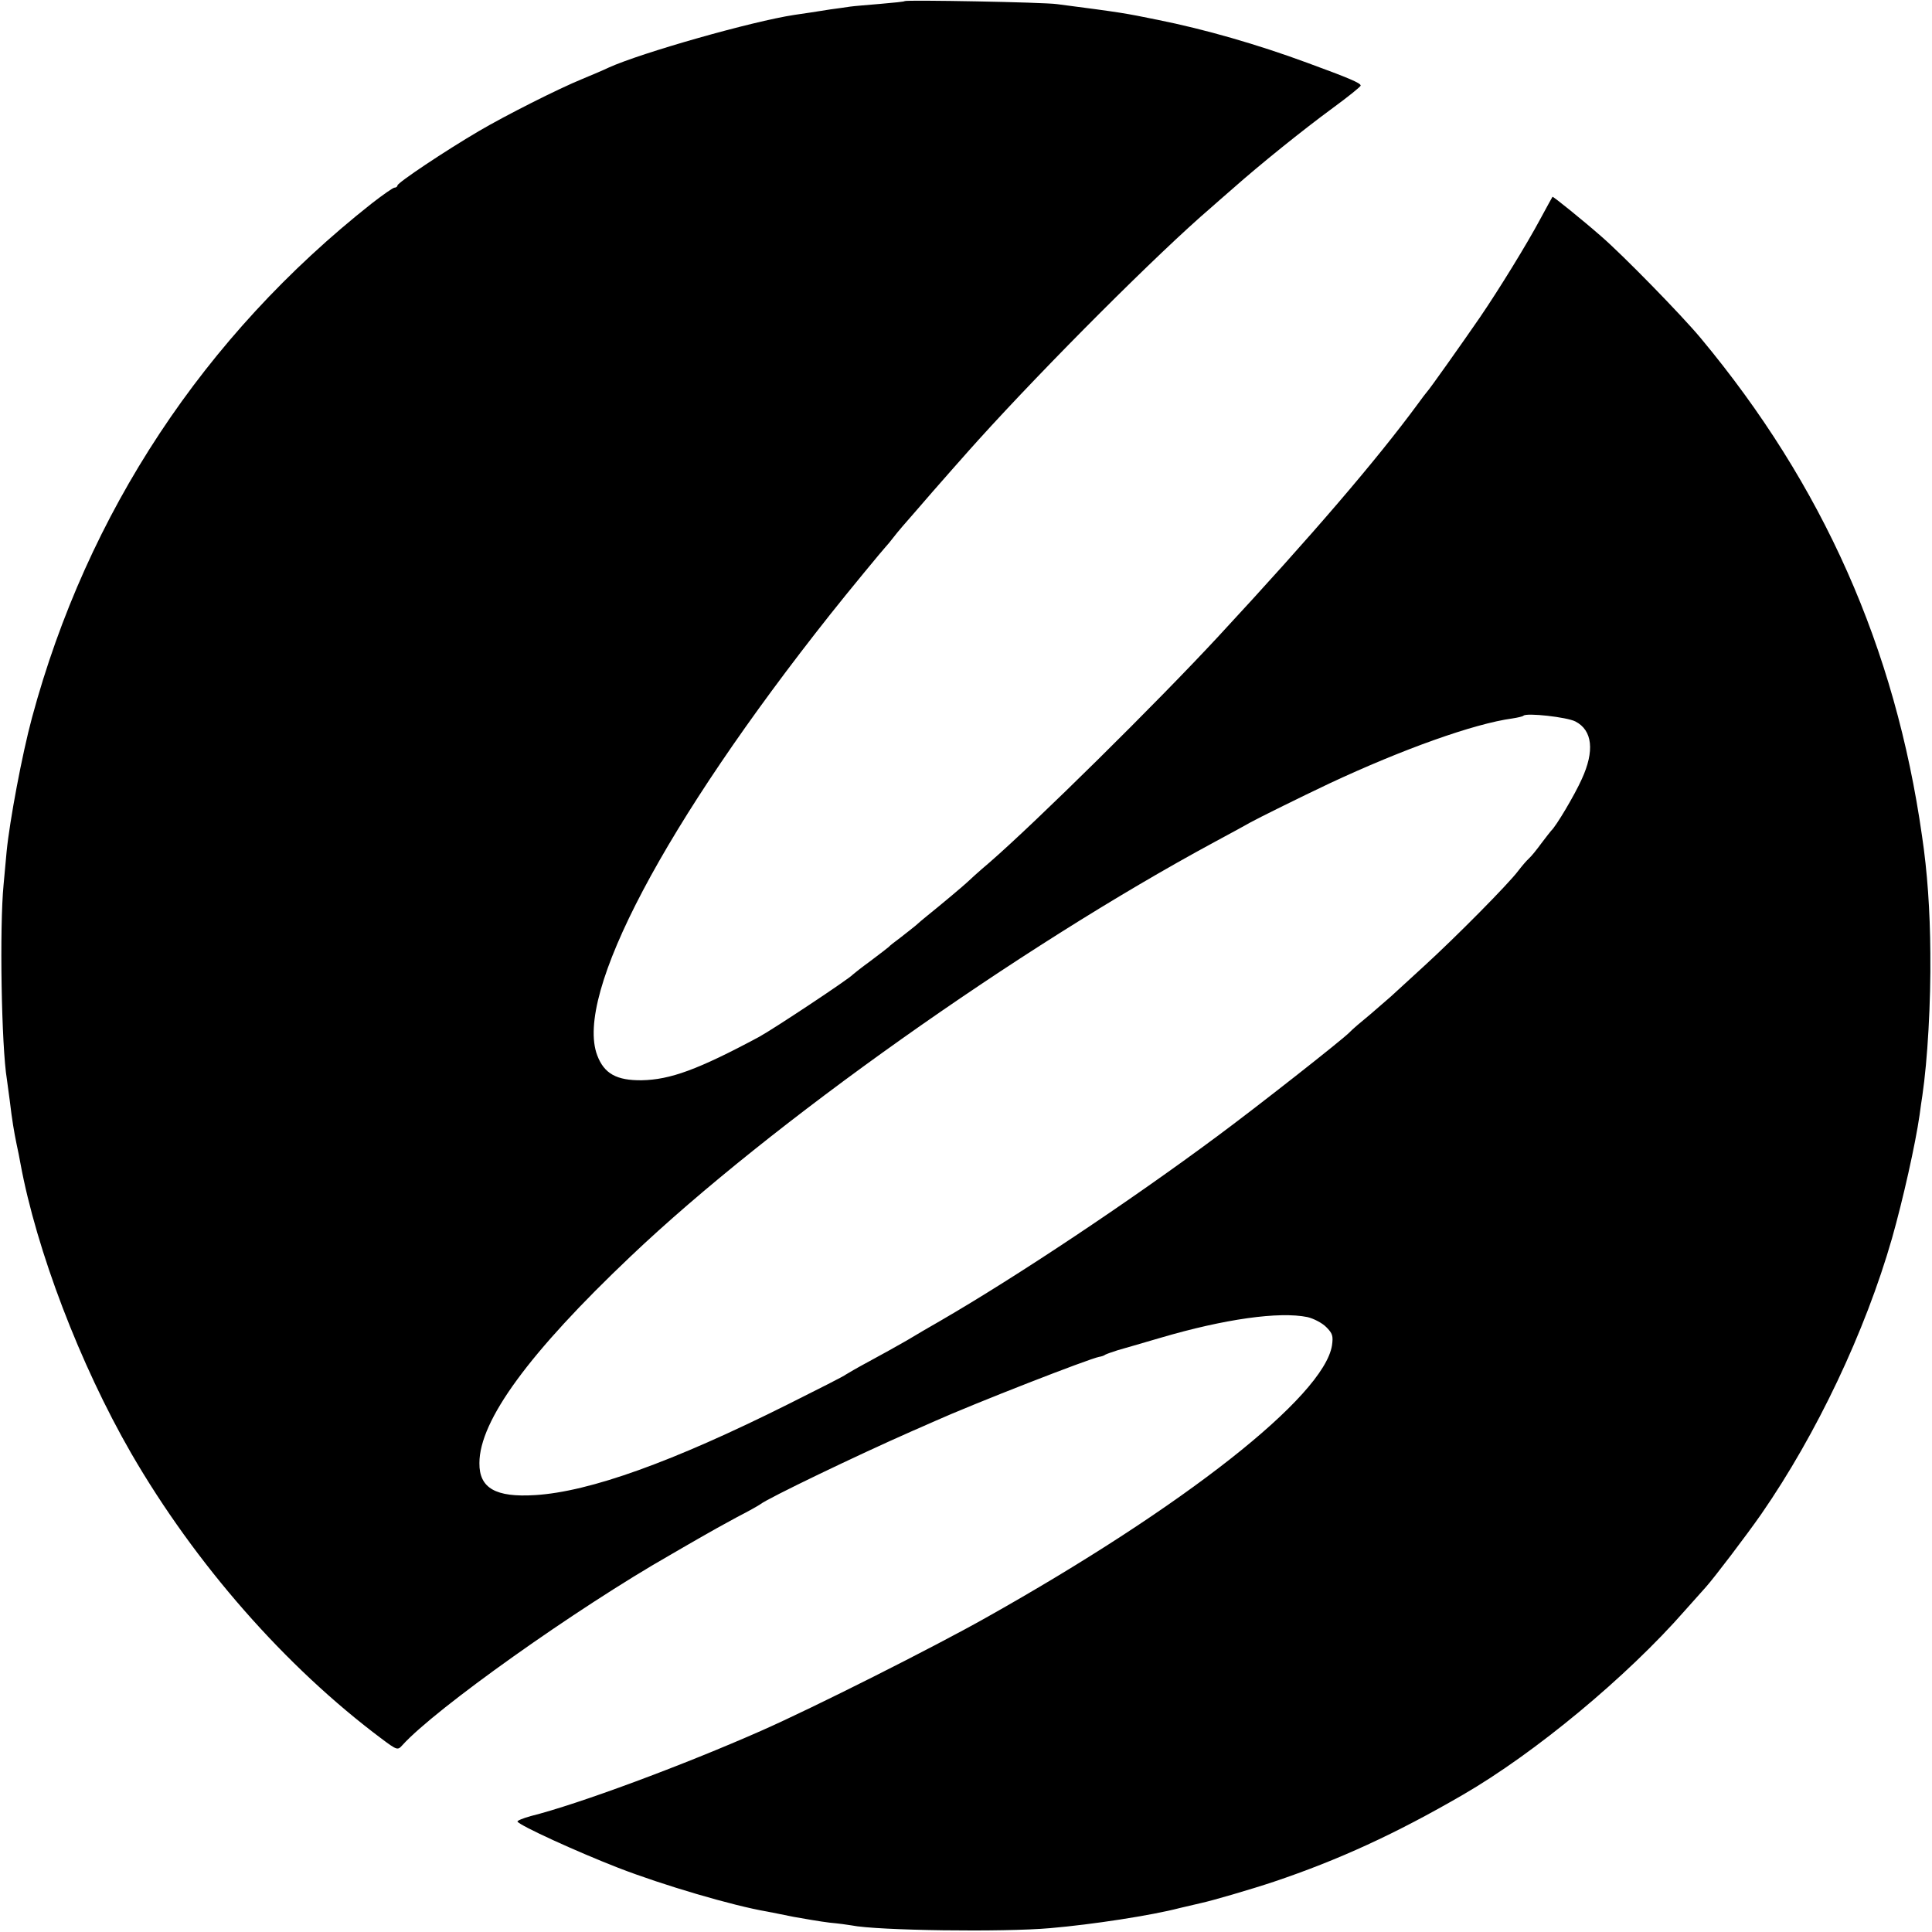 <?xml version="1.0" standalone="no"?>
<!DOCTYPE svg PUBLIC "-//W3C//DTD SVG 20010904//EN"
 "http://www.w3.org/TR/2001/REC-SVG-20010904/DTD/svg10.dtd">
<svg version="1.0" xmlns="http://www.w3.org/2000/svg"
 width="700pt" height="700pt" viewBox="0 0 700 700"
 preserveAspectRatio="xMidYMid meet">
<g transform="translate(0,700) scale(0.1,-0.1)"
fill="#000000" stroke="none">
<path d="M3278 6996 c-1 -2 -41 -6 -88 -10 -47 -4 -96 -8 -110 -10 -14 -2 -46
-7 -71 -10 -25 -4 -57 -9 -70 -11 -13 -2 -41 -6 -61 -9 -152 -23 -554 -137
-673 -191 -16 -8 -59 -26 -95 -41 -88 -36 -278 -132 -375 -189 -121 -71 -295
-187 -295 -197 0 -4 -5 -8 -11 -8 -5 0 -42 -26 -82 -57 -608 -480 -1031 -1121
-1231 -1863 -36 -133 -81 -374 -92 -485 -2 -22 -7 -76 -11 -120 -15 -153 -8
-586 12 -706 2 -13 6 -46 10 -74 9 -76 16 -116 25 -160 5 -22 11 -53 14 -70
58 -315 216 -729 401 -1050 232 -401 559 -774 908 -1035 56 -42 58 -42 75 -23
118 131 630 495 970 689 20 12 66 38 102 59 36 21 99 56 140 78 41 21 80 43
85 47 28 22 350 177 550 265 17 7 50 22 75 33 152 68 568 230 603 236 7 1 17
4 22 8 6 3 26 10 45 16 19 5 89 26 155 45 231 68 430 96 532 75 22 -5 53 -21
68 -36 23 -23 26 -32 21 -67 -30 -185 -535 -583 -1255 -987 -188 -106 -623
-325 -811 -408 -285 -126 -665 -267 -837 -310 -29 -8 -50 -17 -48 -20 9 -15
215 -109 364 -167 162 -63 417 -138 541 -159 14 -3 57 -11 95 -19 39 -7 97
-17 130 -21 33 -3 69 -8 80 -10 93 -19 552 -25 720 -10 152 13 367 46 470 73
33 8 68 16 77 18 38 8 179 49 263 77 235 79 442 174 685 315 261 151 595 428
805 668 33 37 67 75 75 84 29 32 147 187 202 266 200 289 376 660 473 998 40
141 85 342 100 447 3 25 8 56 10 70 19 129 31 338 29 516 -1 155 -11 297 -30
424 -97 683 -359 1273 -802 1805 -70 84 -284 303 -362 370 -65 57 -174 145
-175 142 -1 -1 -21 -38 -45 -82 -47 -88 -149 -254 -218 -355 -64 -93 -185
-264 -192 -270 -3 -3 -18 -23 -34 -45 -148 -201 -379 -471 -720 -839 -225
-243 -665 -677 -831 -821 -39 -33 -74 -65 -80 -71 -9 -9 -92 -79 -148 -124
-10 -8 -28 -23 -40 -34 -12 -10 -38 -30 -57 -45 -19 -14 -37 -28 -40 -32 -3
-3 -32 -25 -65 -50 -33 -24 -62 -47 -65 -50 -11 -14 -290 -199 -340 -226 -222
-119 -322 -155 -425 -157 -91 -1 -136 24 -161 90 -84 220 244 841 845 1599 60
76 193 237 201 245 3 3 16 18 28 34 12 16 48 58 80 94 65 76 212 242 227 258
247 273 654 680 842 841 12 11 48 42 80 70 97 86 252 211 361 291 56 41 102
78 102 82 0 9 -42 27 -195 83 -179 66 -370 121 -540 155 -123 25 -127 26 -365
57 -47 7 -546 16 -552 11z m2430 -2610 c62 -32 70 -107 23 -209 -25 -56 -93
-171 -111 -187 -3 -3 -18 -23 -35 -45 -16 -22 -36 -47 -45 -55 -9 -8 -26 -28
-39 -45 -35 -47 -226 -240 -341 -345 -57 -52 -111 -102 -120 -110 -9 -8 -43
-37 -75 -65 -33 -27 -67 -56 -75 -65 -26 -27 -338 -272 -480 -377 -319 -237
-726 -508 -1002 -668 -35 -20 -90 -52 -123 -72 -33 -19 -94 -53 -135 -75 -41
-22 -79 -44 -85 -48 -5 -5 -100 -53 -210 -108 -418 -209 -719 -317 -916 -329
-143 -9 -203 25 -202 116 0 154 180 400 549 750 504 479 1403 1116 2114 1500
63 34 122 66 130 71 25 14 178 90 288 142 263 123 522 216 662 235 19 3 37 7
40 10 11 11 157 -5 188 -21z"/>
</g>
</svg>
